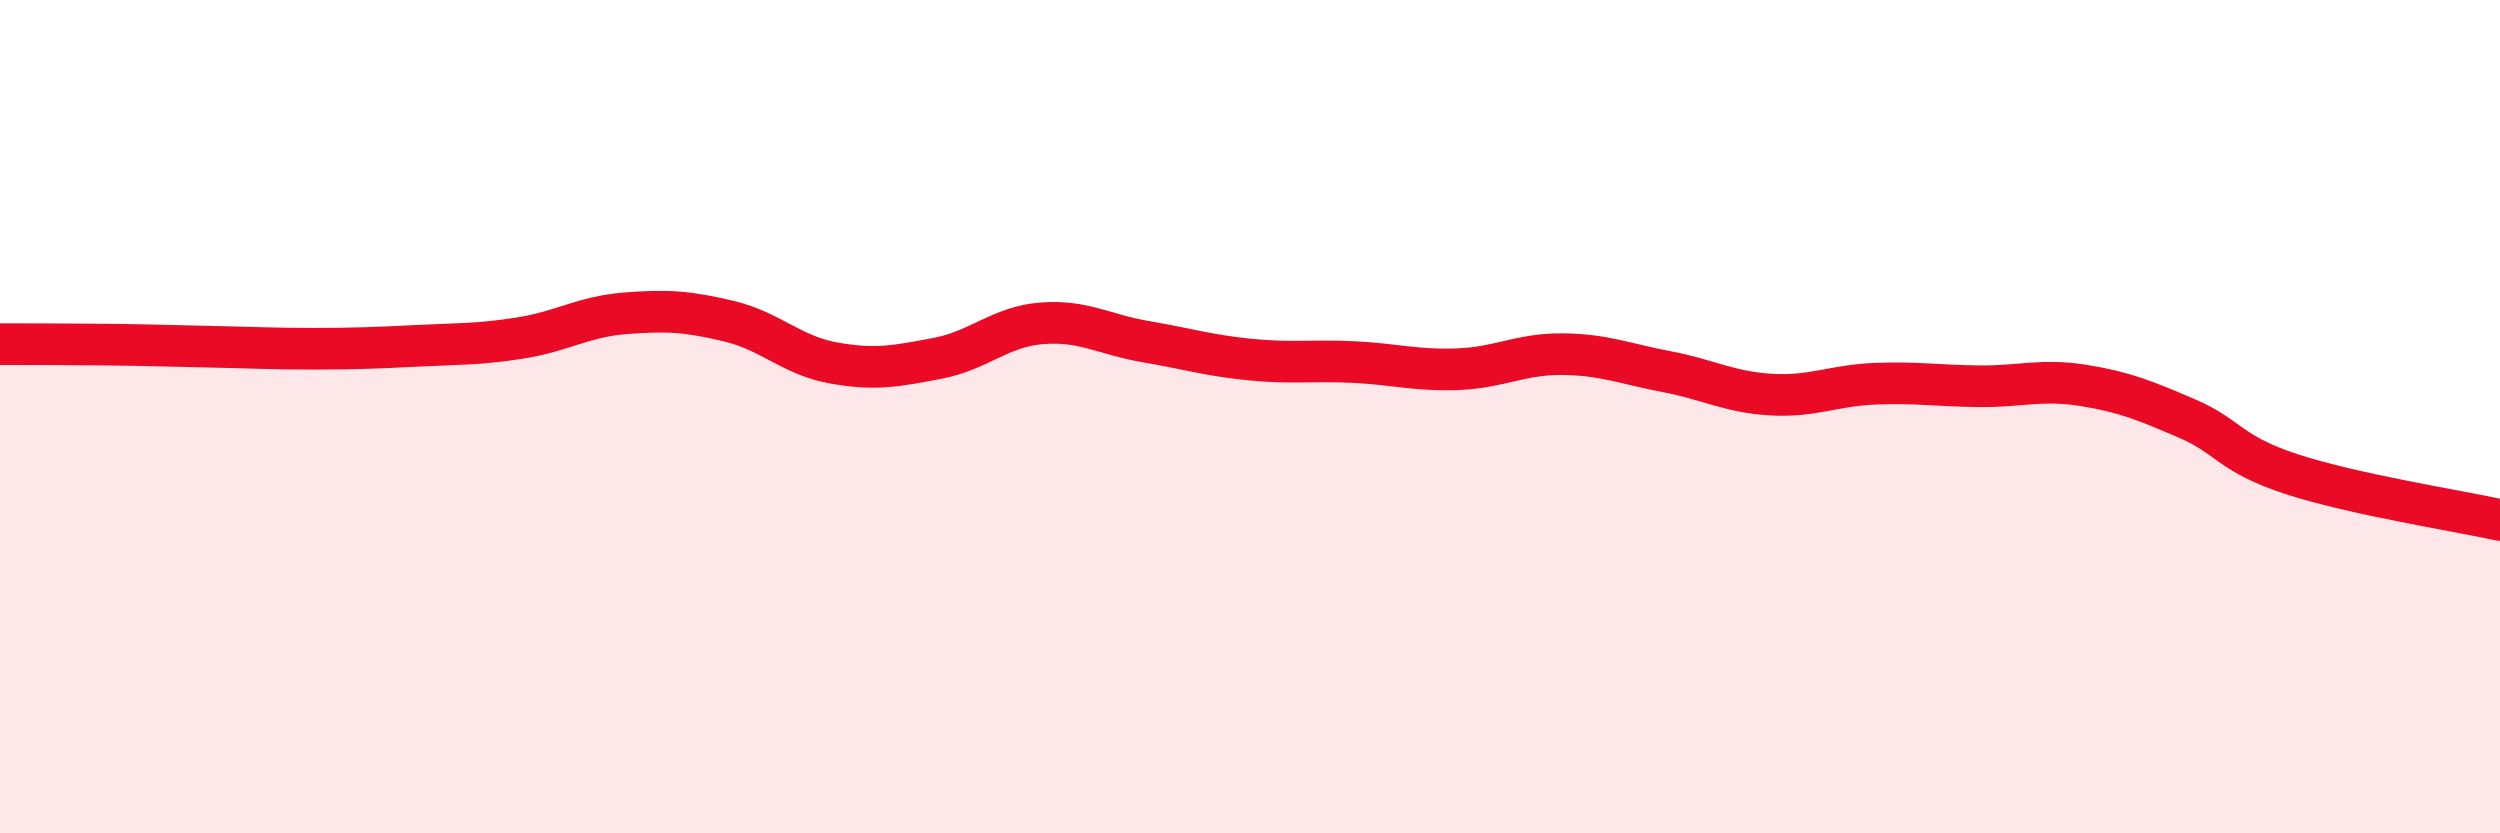 
    <svg width="60" height="20" viewBox="0 0 60 20" xmlns="http://www.w3.org/2000/svg">
      <path
        d="M 0,8.26 C 0.5,8.26 1.5,8.26 2.5,8.27 C 3.5,8.28 4,8.3 5,8.32 C 6,8.34 6.5,8.37 7.5,8.37 C 8.5,8.37 9,8.35 10,8.3 C 11,8.25 11.5,8.27 12.5,8.11 C 13.5,7.95 14,7.6 15,7.52 C 16,7.44 16.5,7.47 17.5,7.71 C 18.5,7.95 19,8.53 20,8.71 C 21,8.89 21.5,8.79 22.5,8.6 C 23.5,8.41 24,7.84 25,7.76 C 26,7.68 26.5,8.03 27.5,8.2 C 28.5,8.37 29,8.53 30,8.63 C 31,8.73 31.5,8.64 32.5,8.69 C 33.5,8.74 34,8.9 35,8.86 C 36,8.82 36.5,8.49 37.5,8.5 C 38.5,8.51 39,8.73 40,8.92 C 41,9.11 41.5,9.41 42.5,9.47 C 43.5,9.53 44,9.25 45,9.21 C 46,9.17 46.5,9.26 47.5,9.27 C 48.5,9.28 49,9.09 50,9.25 C 51,9.41 51.5,9.62 52.5,10.05 C 53.5,10.48 53.5,10.89 55,11.38 C 56.5,11.87 59,12.26 60,12.48L60 20L0 20Z"
        fill="#EB0A25"
        opacity="0.1"
        stroke-linecap="round"
        stroke-linejoin="round"
      />
      <path
        d="M 0,8.26 C 0.5,8.26 1.5,8.26 2.5,8.27 C 3.5,8.28 4,8.3 5,8.32 C 6,8.34 6.5,8.37 7.5,8.37 C 8.5,8.37 9,8.35 10,8.3 C 11,8.25 11.5,8.27 12.5,8.11 C 13.5,7.95 14,7.6 15,7.52 C 16,7.44 16.5,7.47 17.5,7.71 C 18.5,7.95 19,8.53 20,8.71 C 21,8.89 21.5,8.79 22.5,8.6 C 23.5,8.41 24,7.84 25,7.76 C 26,7.68 26.5,8.03 27.5,8.2 C 28.5,8.37 29,8.53 30,8.63 C 31,8.73 31.5,8.64 32.5,8.69 C 33.5,8.74 34,8.9 35,8.86 C 36,8.82 36.5,8.49 37.5,8.5 C 38.5,8.51 39,8.73 40,8.92 C 41,9.11 41.5,9.41 42.5,9.47 C 43.5,9.53 44,9.25 45,9.21 C 46,9.17 46.5,9.26 47.5,9.27 C 48.5,9.28 49,9.09 50,9.25 C 51,9.41 51.5,9.62 52.5,10.05 C 53.5,10.48 53.5,10.89 55,11.38 C 56.5,11.87 59,12.26 60,12.48"
        stroke="#EB0A25"
        stroke-width="1"
        fill="none"
        stroke-linecap="round"
        stroke-linejoin="round"
      />
    </svg>
  